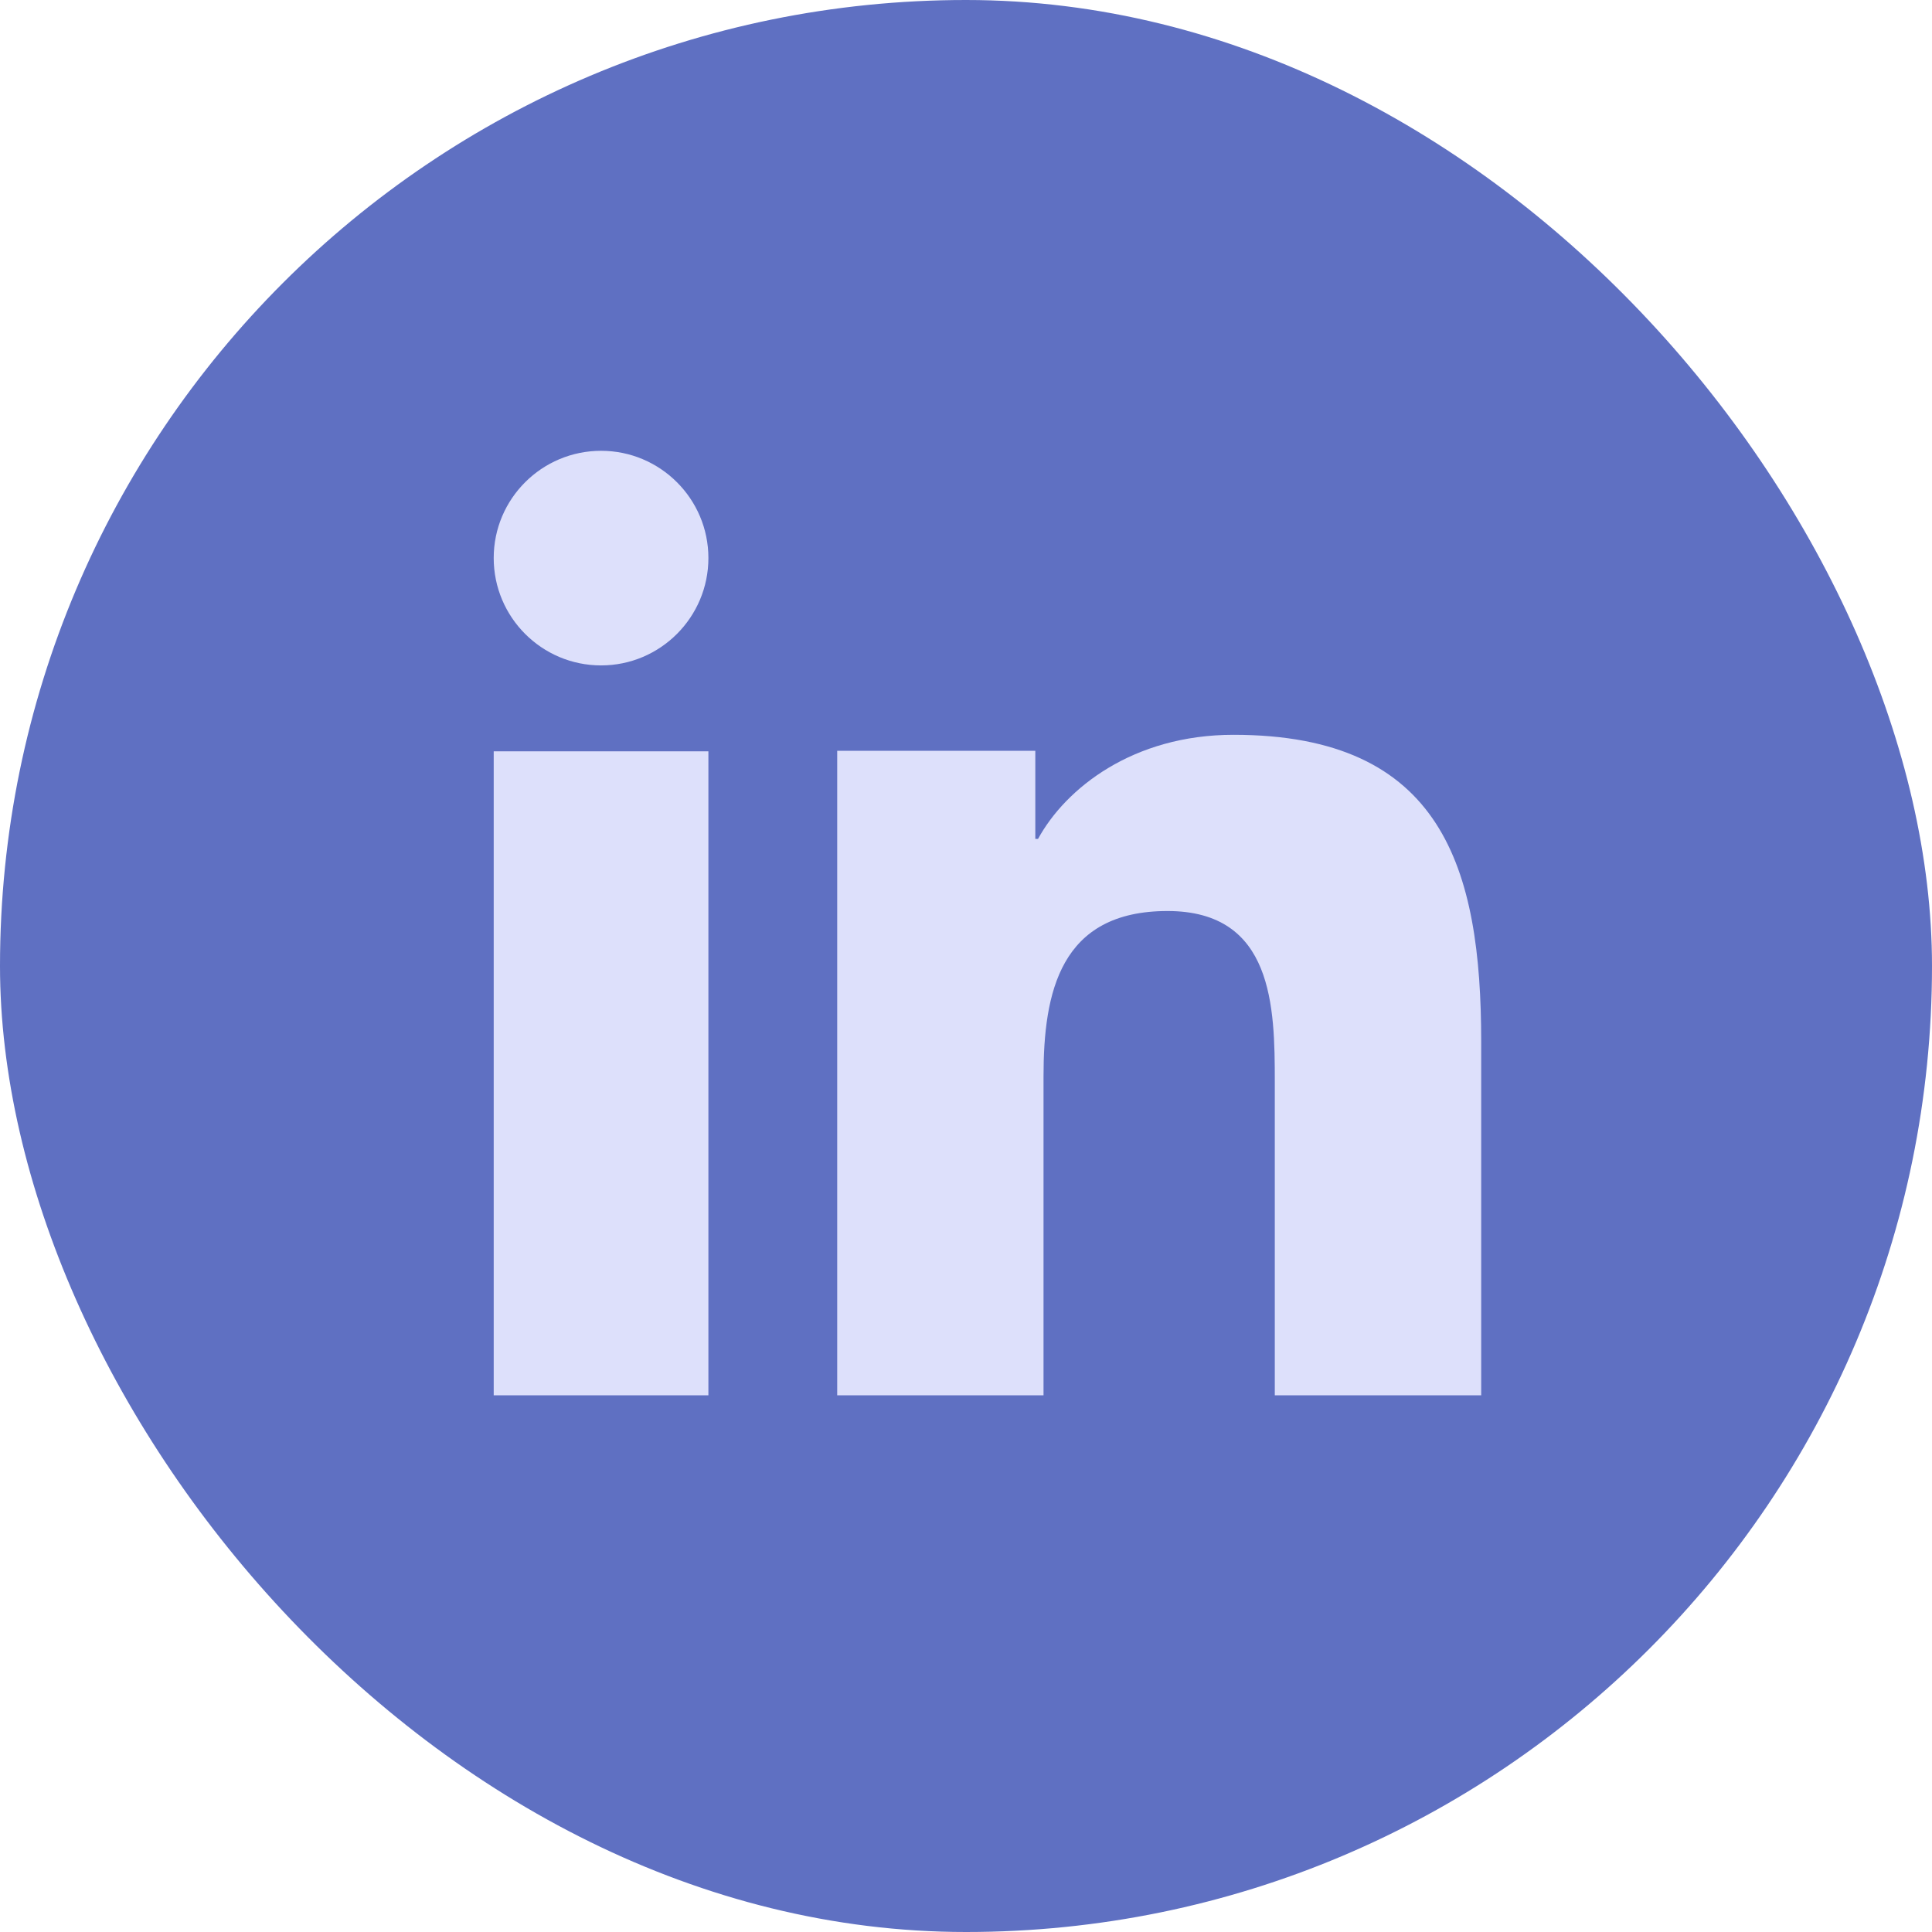 <svg width="24" height="24" viewBox="0 0 24 24" fill="none" xmlns="http://www.w3.org/2000/svg">
<rect width="24" height="24" rx="12" fill="#5F70C2"/>
<path d="M8.8 17.333H6.133V9.333H8.8V17.333ZM7.467 8.266C6.73 8.266 6.133 7.668 6.133 6.932C6.133 6.196 6.731 5.6 7.467 5.6C8.202 5.6 8.8 6.197 8.8 6.932C8.8 7.668 8.202 8.266 7.467 8.266ZM18.4 17.333H15.836V13.44C15.836 12.511 15.819 11.317 14.503 11.317C13.168 11.317 12.963 12.328 12.963 13.372V17.333H10.4V9.327H12.861V10.421H12.895C13.238 9.792 14.075 9.128 15.323 9.128C17.92 9.128 18.4 10.786 18.4 12.942C18.4 12.942 18.4 17.333 18.4 17.333Z" fill="#DDE0FB"/>
</svg>
